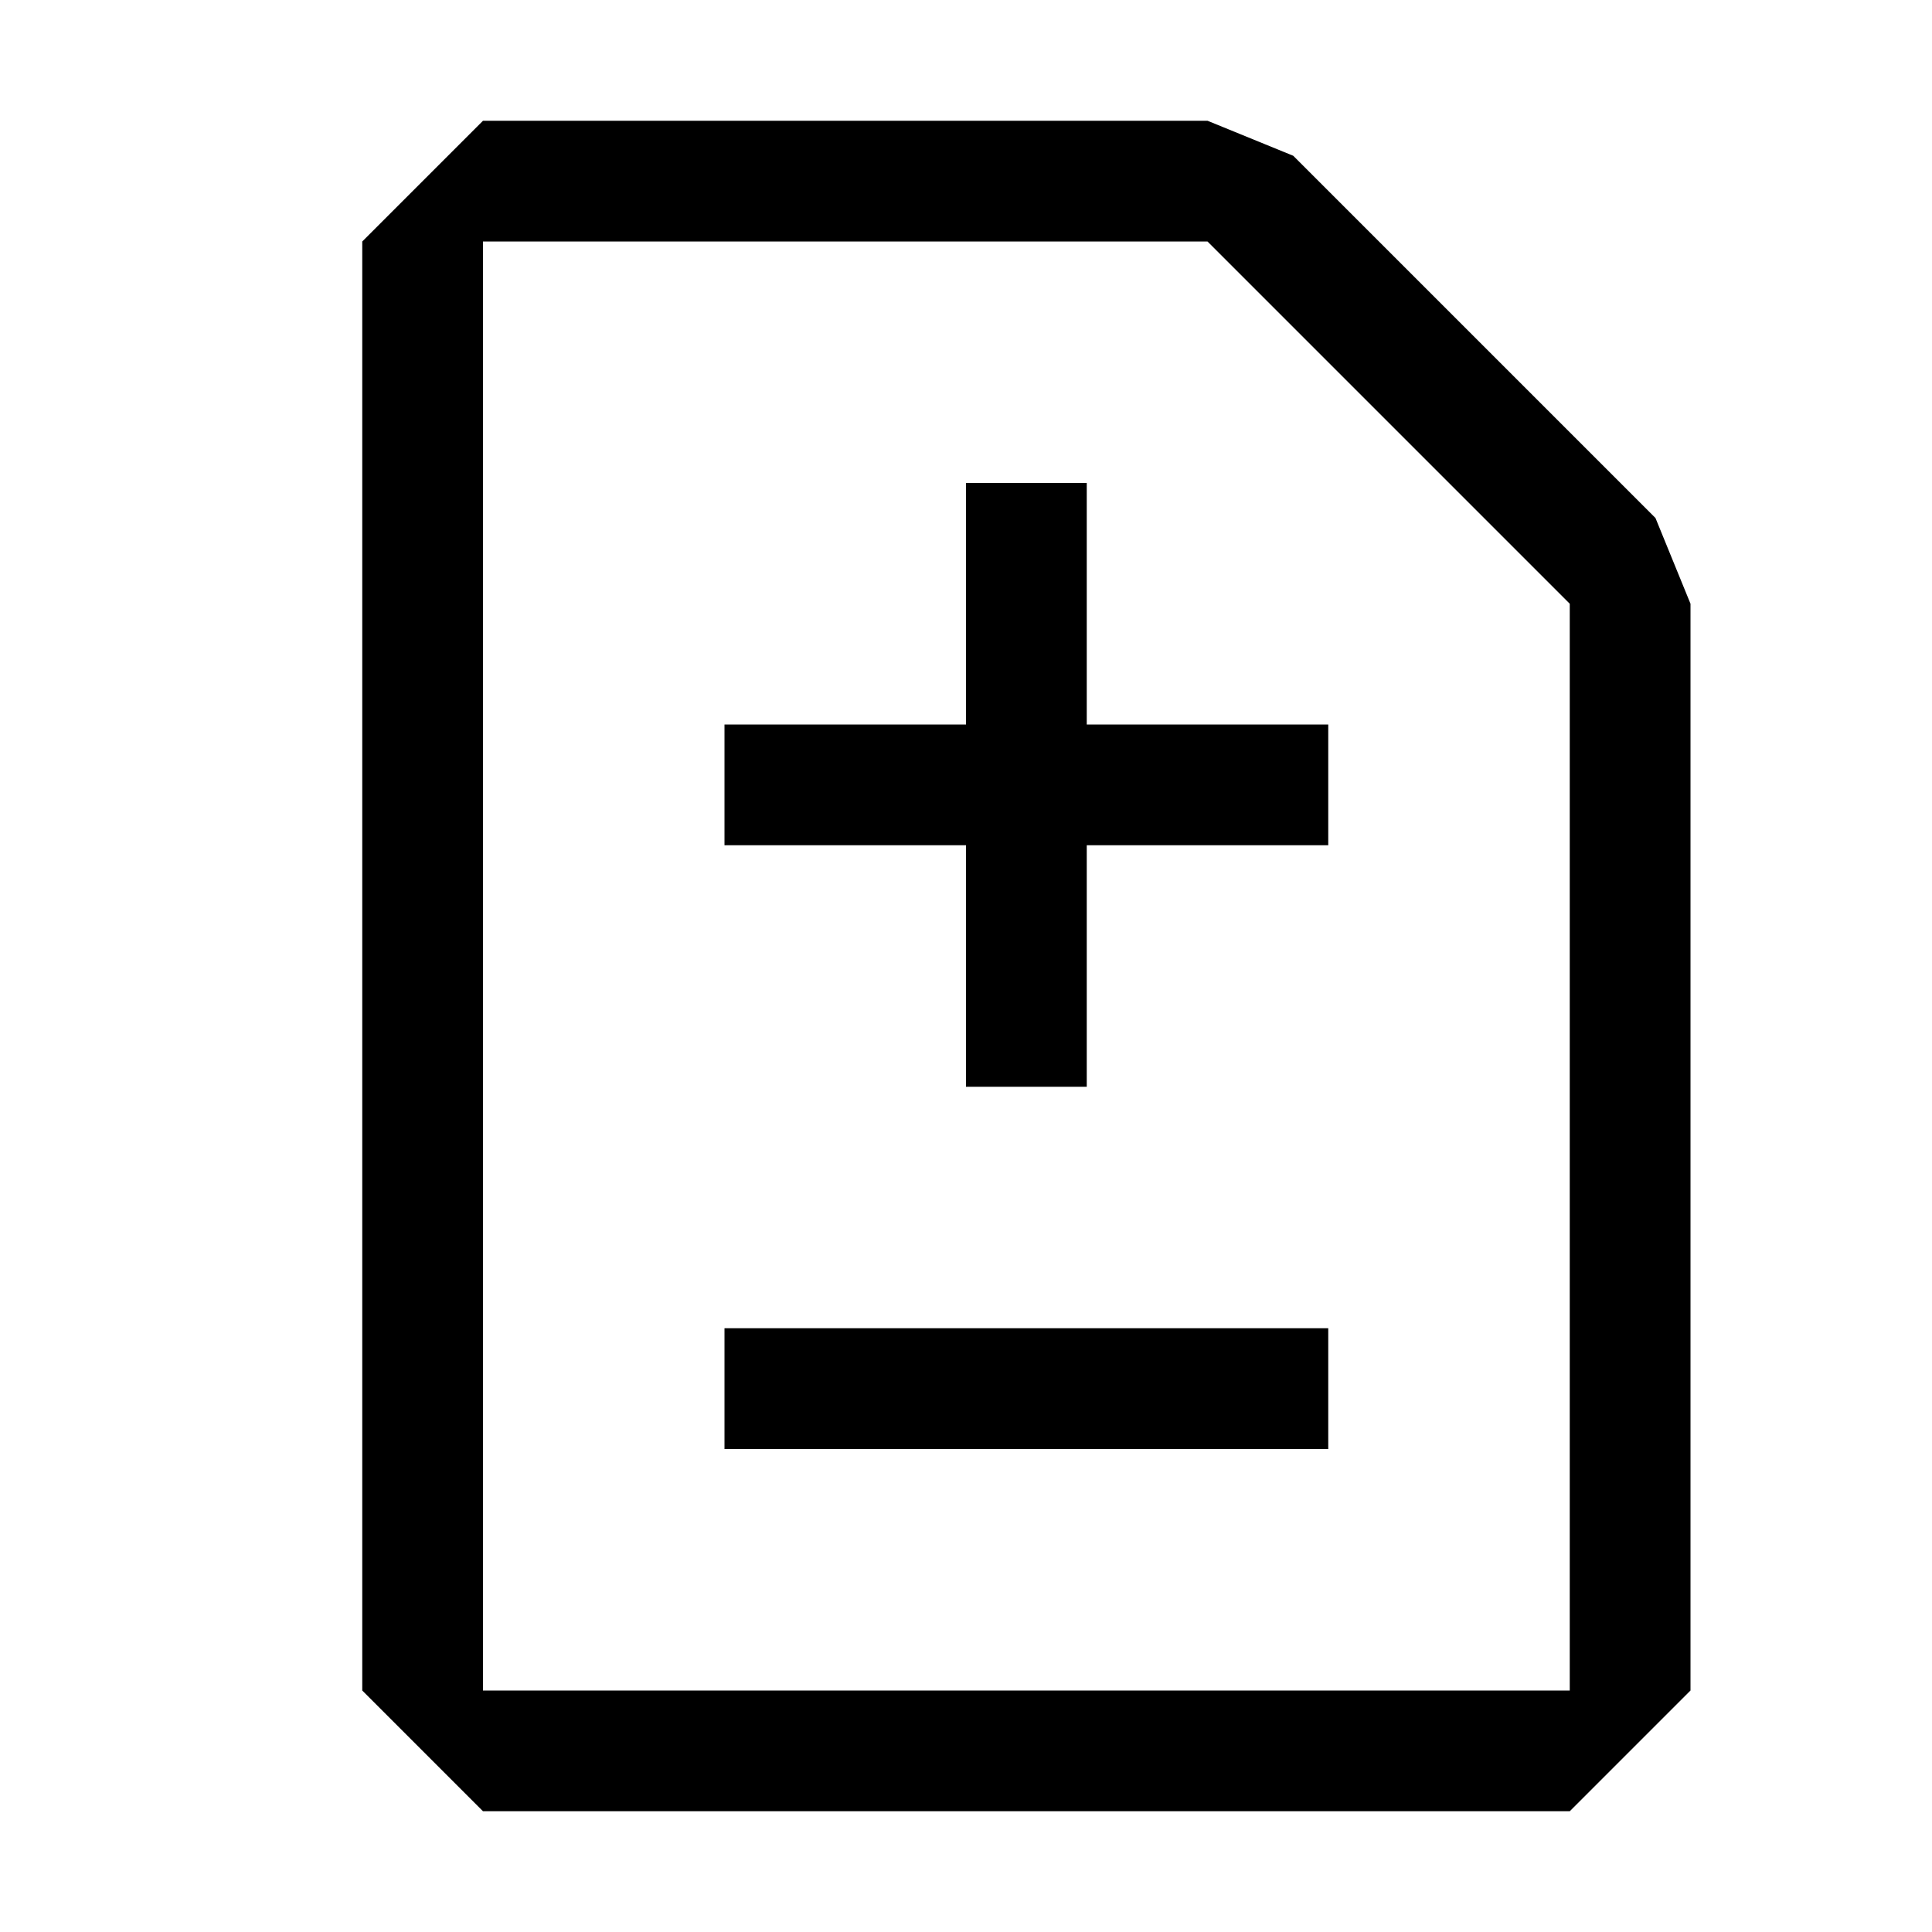 <svg xmlns="http://www.w3.org/2000/svg" width="48" height="48" viewBox="0 0 16 16"><path fill="#000000" fill-rule="evenodd" d="m10.71 1.29l3 3L14 5v9l-1 1H4l-1-1V2l1-1h6l.71.29ZM4 14h9V5l-3-3H4v12Zm4-8H6v1h2v2h1V7h2V6H9V4H8v2Zm-2 5h5v1H6v-1Z" clip-rule="evenodd"></path></svg>